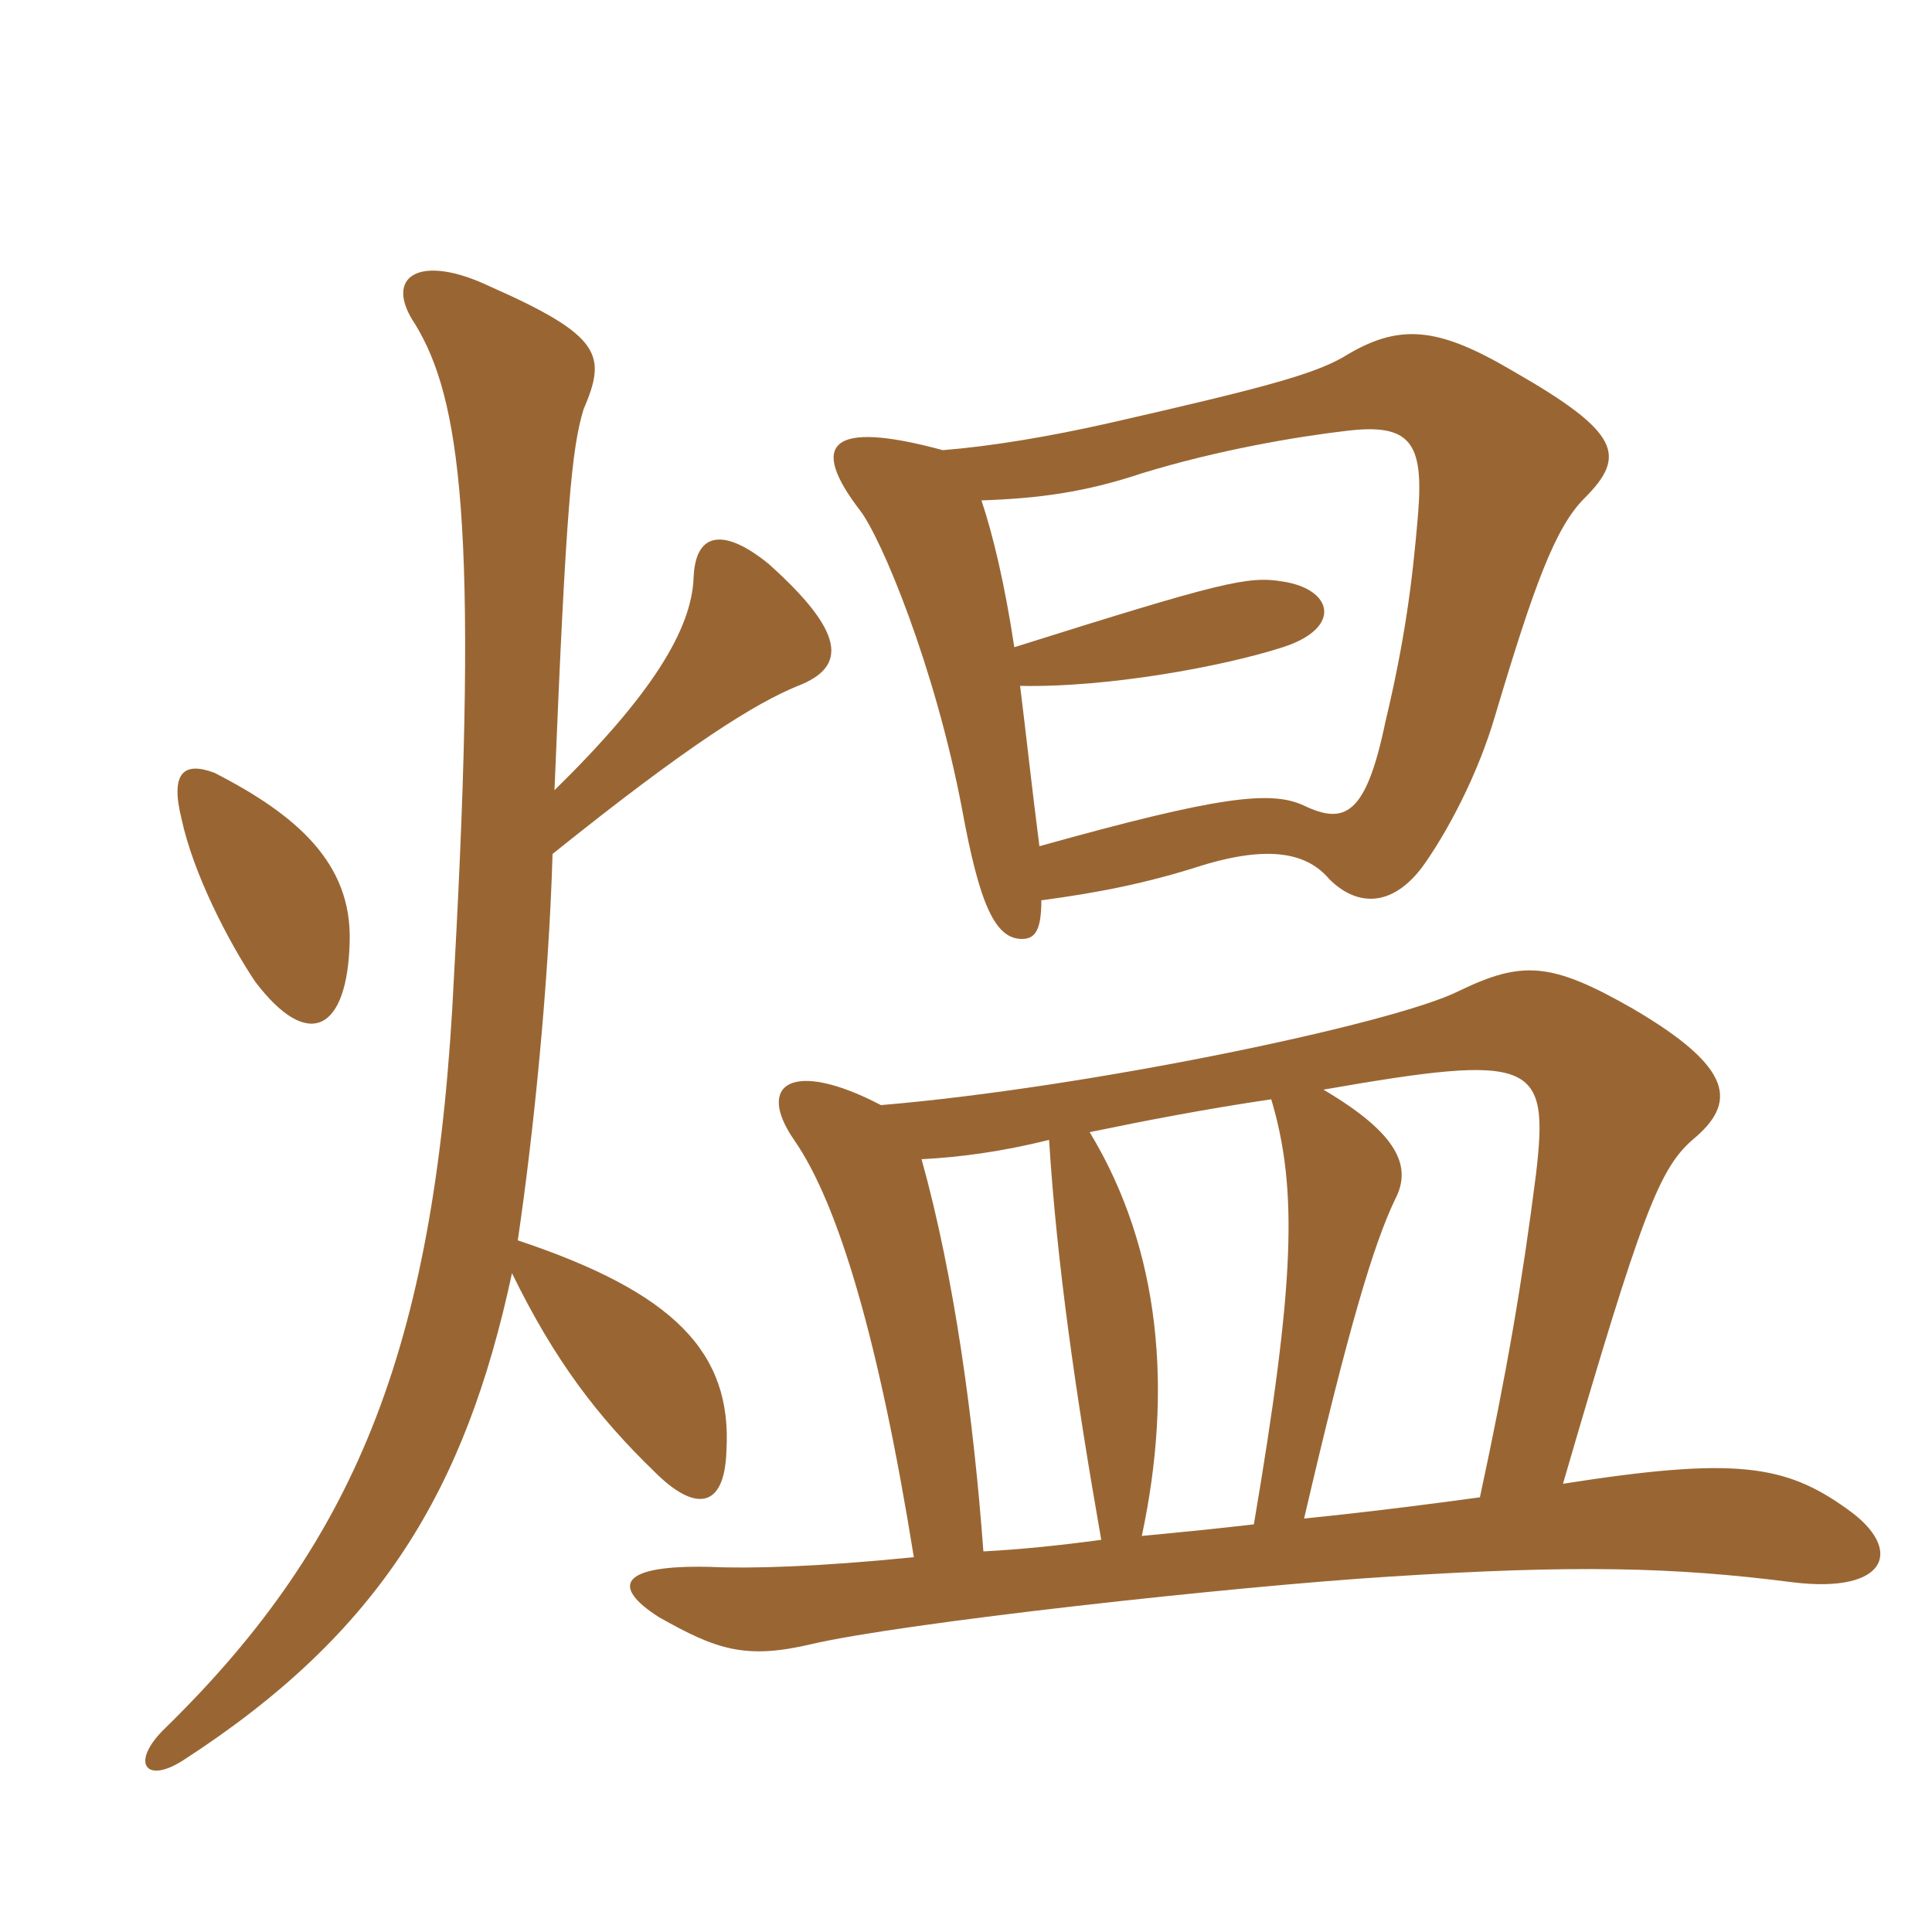 <svg xmlns="http://www.w3.org/2000/svg" xmlns:xlink="http://www.w3.org/1999/xlink" width="150" height="150"><path fill="#996633" padding="10" d="M80.85 69.90C85.35 69.30 89.10 68.55 93.30 67.20C98.70 65.55 101.55 66.30 103.20 68.25C105.30 70.35 108 70.50 110.40 67.35C112.35 64.65 114.75 60.15 116.10 55.50C119.10 45.45 120.75 40.95 123 38.70C126.30 35.40 125.85 33.60 117.45 28.80C111.60 25.35 108.60 25.05 104.25 27.75C101.85 29.10 97.95 30.15 86.10 32.85C81.45 33.90 76.95 34.65 73.20 34.95C64.35 32.55 62.85 34.50 66.75 39.60C68.40 41.70 72.60 51.75 74.70 62.85C76.05 70.20 77.25 72.90 79.35 72.90C80.40 72.90 80.85 72.15 80.85 69.90ZM102.75 84.60C119.10 81.75 120.30 82.35 119.25 91.20C118.20 99.45 117 106.50 114.90 116.25C111.60 116.70 107.10 117.30 101.25 117.90C104.70 103.05 106.65 96.60 108.30 93.15C109.65 90.60 108.60 88.05 102.75 84.60ZM97.35 118.35C94.80 118.65 91.80 118.95 88.65 119.25C91.05 108 90.15 97.05 84.60 87.90C88.95 87 93.60 86.10 98.70 85.35C100.80 92.40 100.50 99.75 97.35 118.35ZM70.95 120.90C63.45 121.65 58.35 121.80 55.05 121.65C48.15 121.50 47.40 123.15 51.15 125.55C55.65 128.10 57.90 128.85 63 127.65C70.05 126 95.85 123.15 108 122.40C122.10 121.50 129.90 121.65 139.20 122.85C146.55 123.75 147.90 120.30 143.40 117.15C138.60 113.70 134.70 113.10 121.35 115.20C127.50 94.05 128.85 90.75 131.40 88.50C134.85 85.65 134.70 82.95 126.75 78.30C120.45 74.70 118.20 74.55 113.25 76.95C108.15 79.50 84.45 84.45 68.40 85.80C61.50 82.20 58.65 84.15 61.65 88.50C65.10 93.45 68.25 104.10 70.95 120.90ZM71.55 90C74.55 89.85 77.85 89.40 81.45 88.50C82.05 98.10 83.55 108.45 85.50 119.55C82.20 120 79.20 120.30 76.35 120.45C75.60 110.25 74.10 99.15 71.55 90ZM78.75 50.25C78 45.30 77.10 41.55 76.20 38.85C80.55 38.70 84.15 38.25 88.65 36.75C94.50 34.95 100.65 33.90 104.55 33.45C109.50 32.85 110.55 34.35 110.10 39.90C109.65 45.30 109.05 49.80 107.55 56.10C106.05 63.30 104.40 64.05 101.25 62.55C98.70 61.35 94.65 61.80 80.70 65.70C80.10 61.05 79.65 56.85 79.20 53.25C85.95 53.40 94.95 51.75 99.60 50.25C104.25 48.75 103.50 45.75 99.60 45.15C96.90 44.70 94.95 45.15 78.75 50.25ZM27.15 73.05C27.30 67.05 23.10 63.30 16.65 60C14.25 59.10 13.20 60 14.10 63.60C15 67.80 17.70 73.05 19.80 76.20C24 81.75 27 79.95 27.15 73.05ZM43.05 61.35C43.95 39.15 44.40 34.80 45.30 31.80C47.10 27.60 46.80 26.10 37.95 22.20C32.55 19.65 29.70 21.45 32.25 25.20C35.70 30.90 37.20 40.65 35.25 75.75C33.90 104.10 27.90 119.40 12.90 134.10C10.05 136.80 11.25 138.60 14.25 136.65C29.55 126.75 36.15 115.65 39.75 98.85C43.05 105.60 46.35 109.95 50.85 114.30C53.85 117.30 56.25 117.30 56.40 112.65C56.85 105 52.35 100.35 40.20 96.30C41.40 88.20 42.60 76.50 42.90 66.30C53.55 57.75 58.65 54.60 61.95 53.25C65.85 51.75 65.55 49.05 59.70 43.80C56.40 41.10 54 41.10 53.85 44.85C53.70 48.90 50.55 54 43.05 61.35Z"/></svg>